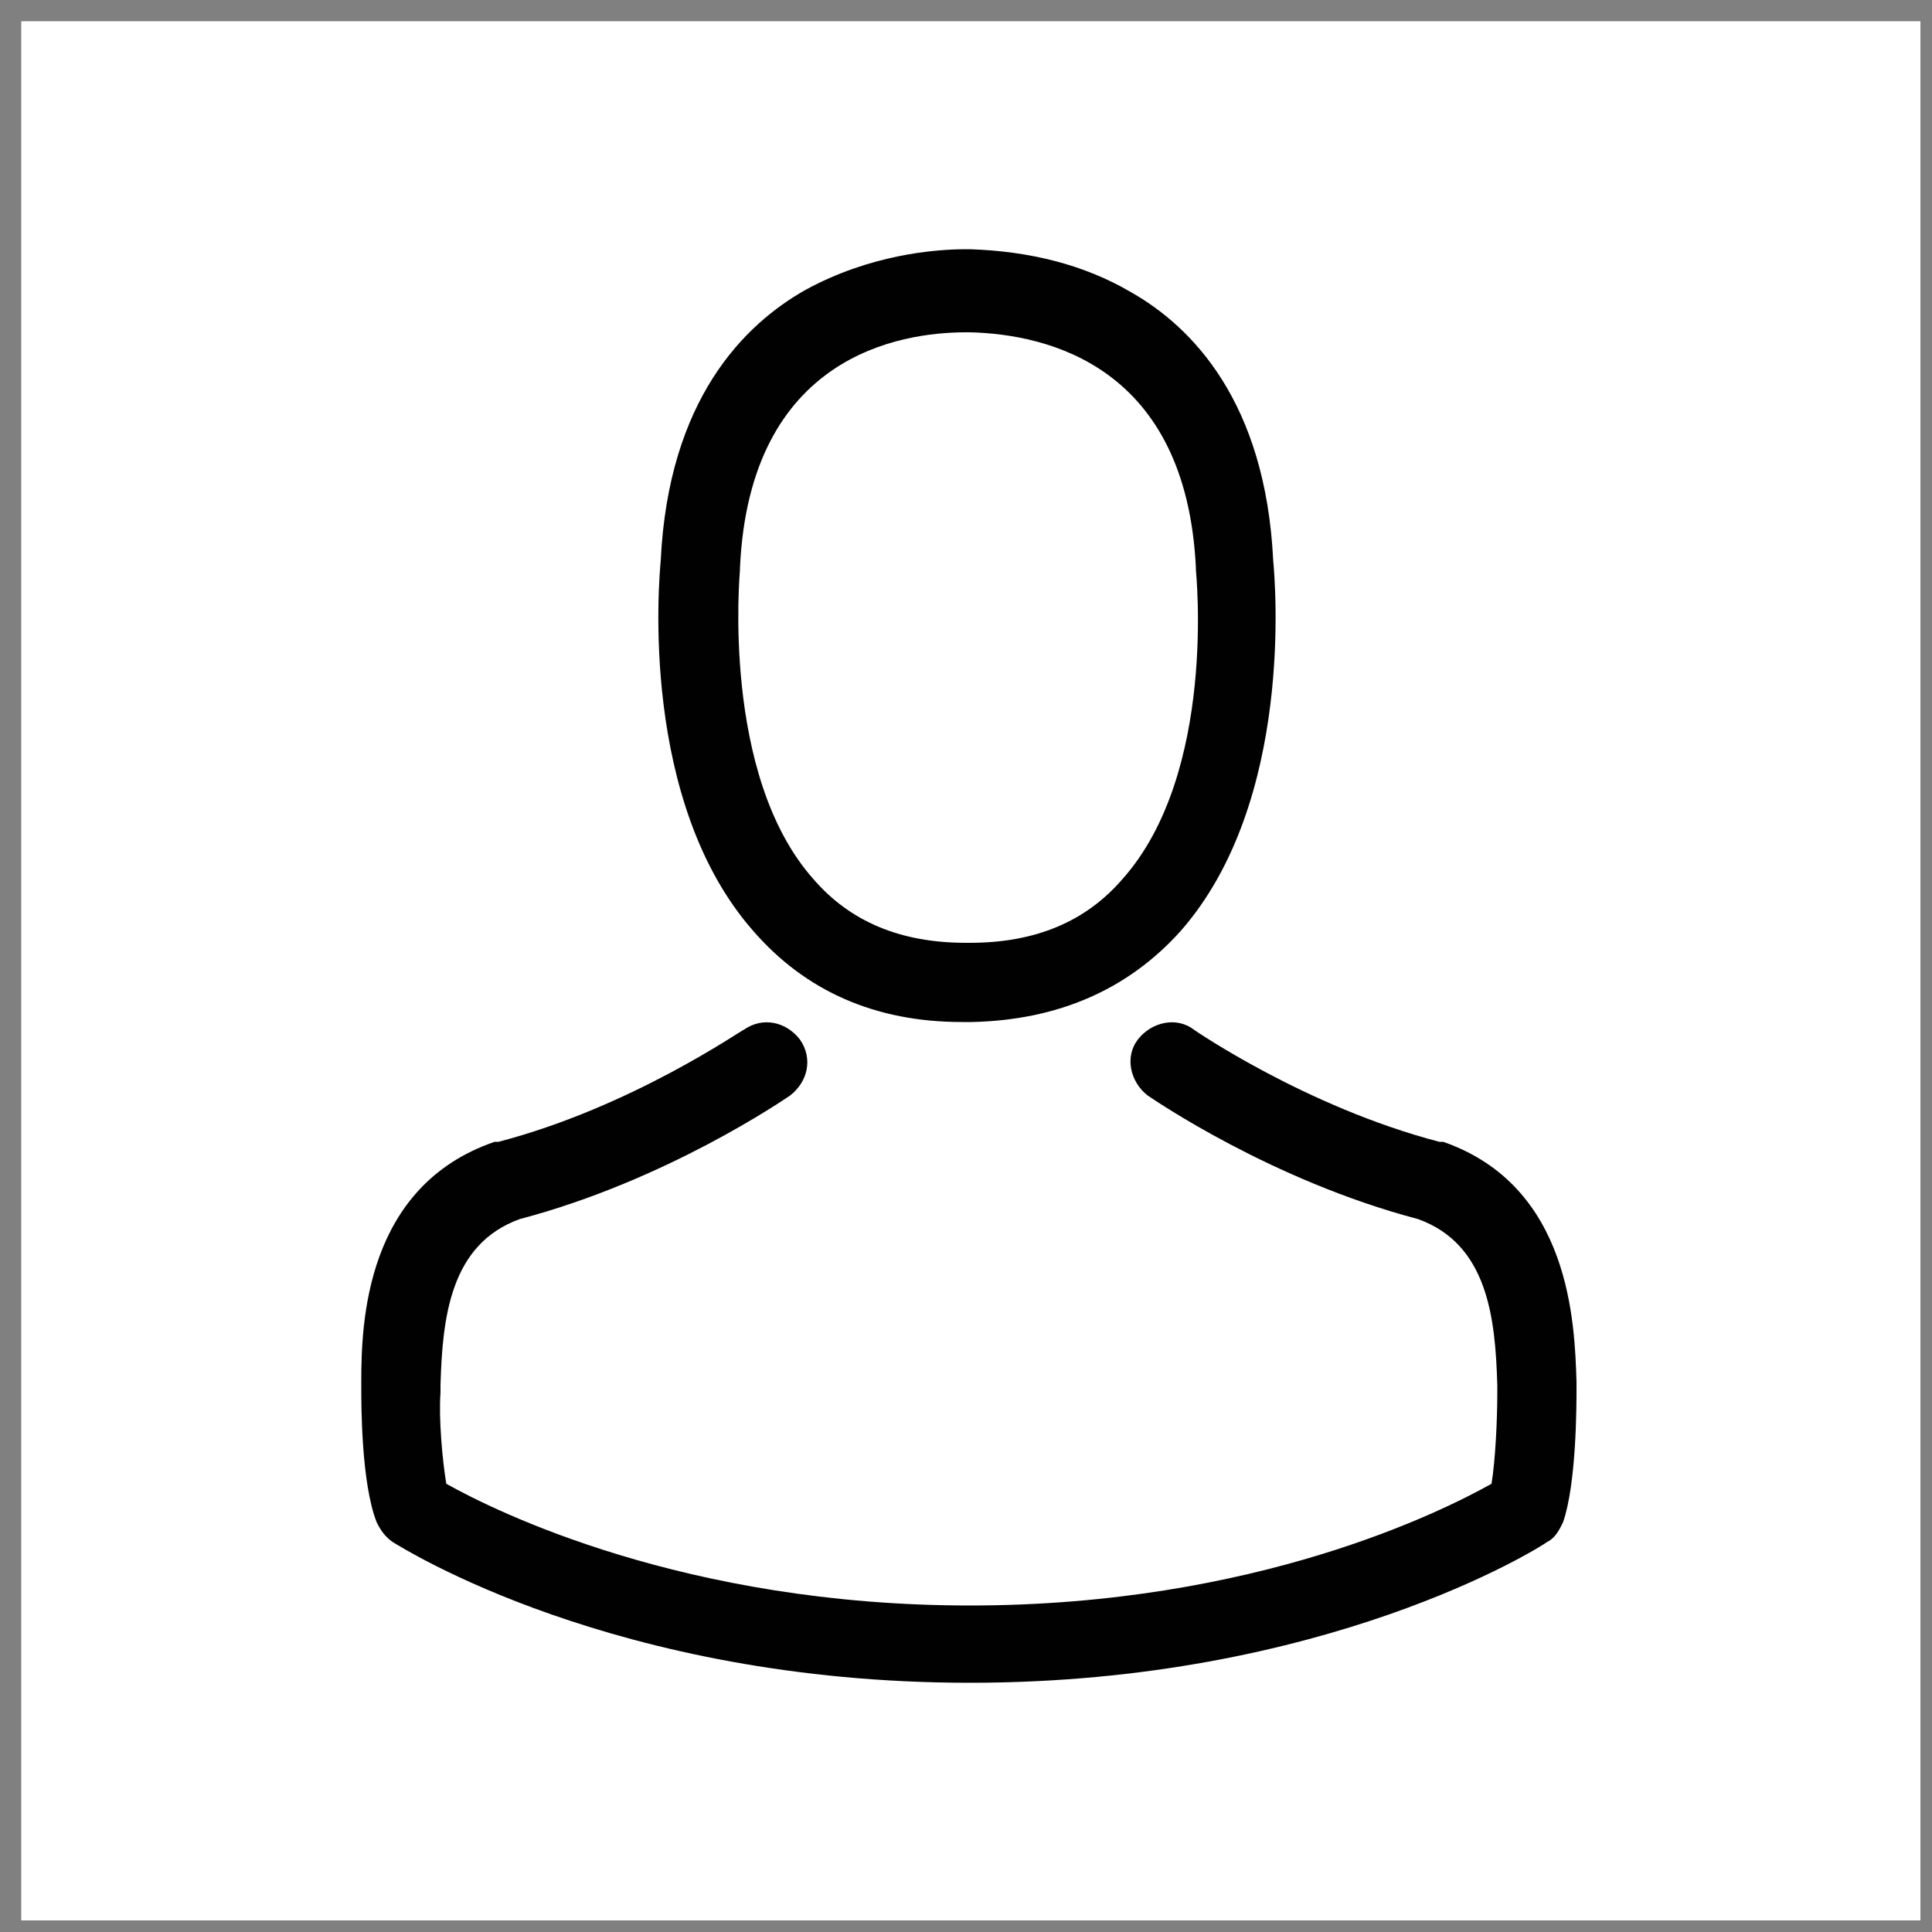 <?xml version="1.0" encoding="utf-8"?>
<!-- Generator: Adobe Illustrator 21.1.0, SVG Export Plug-In . SVG Version: 6.00 Build 0)  -->
<svg version="1.0" id="Capa_1" xmlns="http://www.w3.org/2000/svg" xmlns:xlink="http://www.w3.org/1999/xlink" x="0px" y="0px"
	 viewBox="0 0 100 100" style="enable-background:new 0 0 100 100;" xml:space="preserve">
<rect x="0" y="0" width="100" height="100" fill="#808080" stroke="none"/>
<style type="text/css">
	.st0{fill:#FFFFFF;}
	.st1{fill:#010101;}
</style>
<rect x="1.1" y="1.1" class="st0" width="98.3" height="98.3"/>
<g>
</g>
<g>
</g>
<g>
</g>
<g>
</g>
<g>
</g>
<g>
</g>
<g>
</g>
<g>
</g>
<g>
</g>
<g>
</g>
<g>
</g>
<g>
</g>
<g>
</g>
<g>
</g>
<g>
</g>
<g>
	<path class="st1" d="M49.8,52.9c0.1,0,0.2,0,0.2,0c0,0,0.1,0,0.1,0c0,0,0.1,0,0.2,0c4.5-0.1,8.1-1.7,10.8-4.7
		c5.9-6.7,4.9-18.1,4.8-19.2c-0.4-8.2-4.2-12.1-7.4-13.9c-2.4-1.4-5.2-2.1-8.3-2.2h-0.1c0,0,0,0-0.1,0H50c-1.7,0-5,0.3-8.3,2.1
		c-3.2,1.8-7.1,5.7-7.5,14c-0.1,1.1-1.1,12.5,4.8,19.2C41.7,51.3,45.3,52.9,49.8,52.9z M38.3,29.5c0,0,0-0.1,0-0.1
		c0.5-11,8.3-12.2,11.7-12.2h0.1c0,0,0.1,0,0.1,0c4.1,0.1,11.2,1.8,11.7,12.2c0,0,0,0.1,0,0.1c0,0.1,1.1,10.5-3.8,16
		c-1.9,2.2-4.5,3.3-7.9,3.3c0,0,0,0-0.1,0l0,0c0,0,0,0-0.1,0c-3.4,0-6-1.1-7.9-3.3C37.3,40.1,38.3,29.6,38.3,29.5z"/>
	<path class="st1" d="M81.6,71.9C81.6,71.9,81.6,71.8,81.6,71.9c0-0.2,0-0.3,0-0.4c-0.1-3-0.3-10.1-6.9-12.4c0,0-0.1,0-0.2,0
		c-6.9-1.8-12.7-5.8-12.7-5.8c-0.9-0.7-2.2-0.4-2.9,0.5c-0.7,0.9-0.4,2.2,0.5,2.9c0.3,0.2,6.4,4.4,14,6.4c3.6,1.3,4,5.1,4.1,8.6
		c0,0.1,0,0.3,0,0.4c0,1.4-0.1,3.5-0.3,4.7c-2.5,1.4-12.2,6.3-27,6.3c-14.8,0-24.6-4.9-27.1-6.3c-0.2-1.2-0.4-3.4-0.3-4.7
		c0-0.1,0-0.2,0-0.4c0.1-3.5,0.5-7.3,4.1-8.6c7.6-2,13.7-6.2,14-6.4c0.9-0.7,1.2-1.9,0.5-2.9c-0.7-0.9-1.9-1.2-2.9-0.5
		c-0.1,0-5.8,4-12.7,5.8c-0.1,0-0.1,0-0.2,0c-6.7,2.3-6.9,9.4-6.9,12.4c0,0.1,0,0.3,0,0.4c0,0,0,0,0,0c0,0.8,0,4.9,0.8,6.9
		c0.2,0.4,0.4,0.7,0.8,1c0.5,0.3,11.5,7.3,29.9,7.3s29.5-7,29.9-7.3c0.4-0.2,0.6-0.6,0.8-1C81.6,76.8,81.6,72.7,81.6,71.9z"/>
</g>
</svg>
